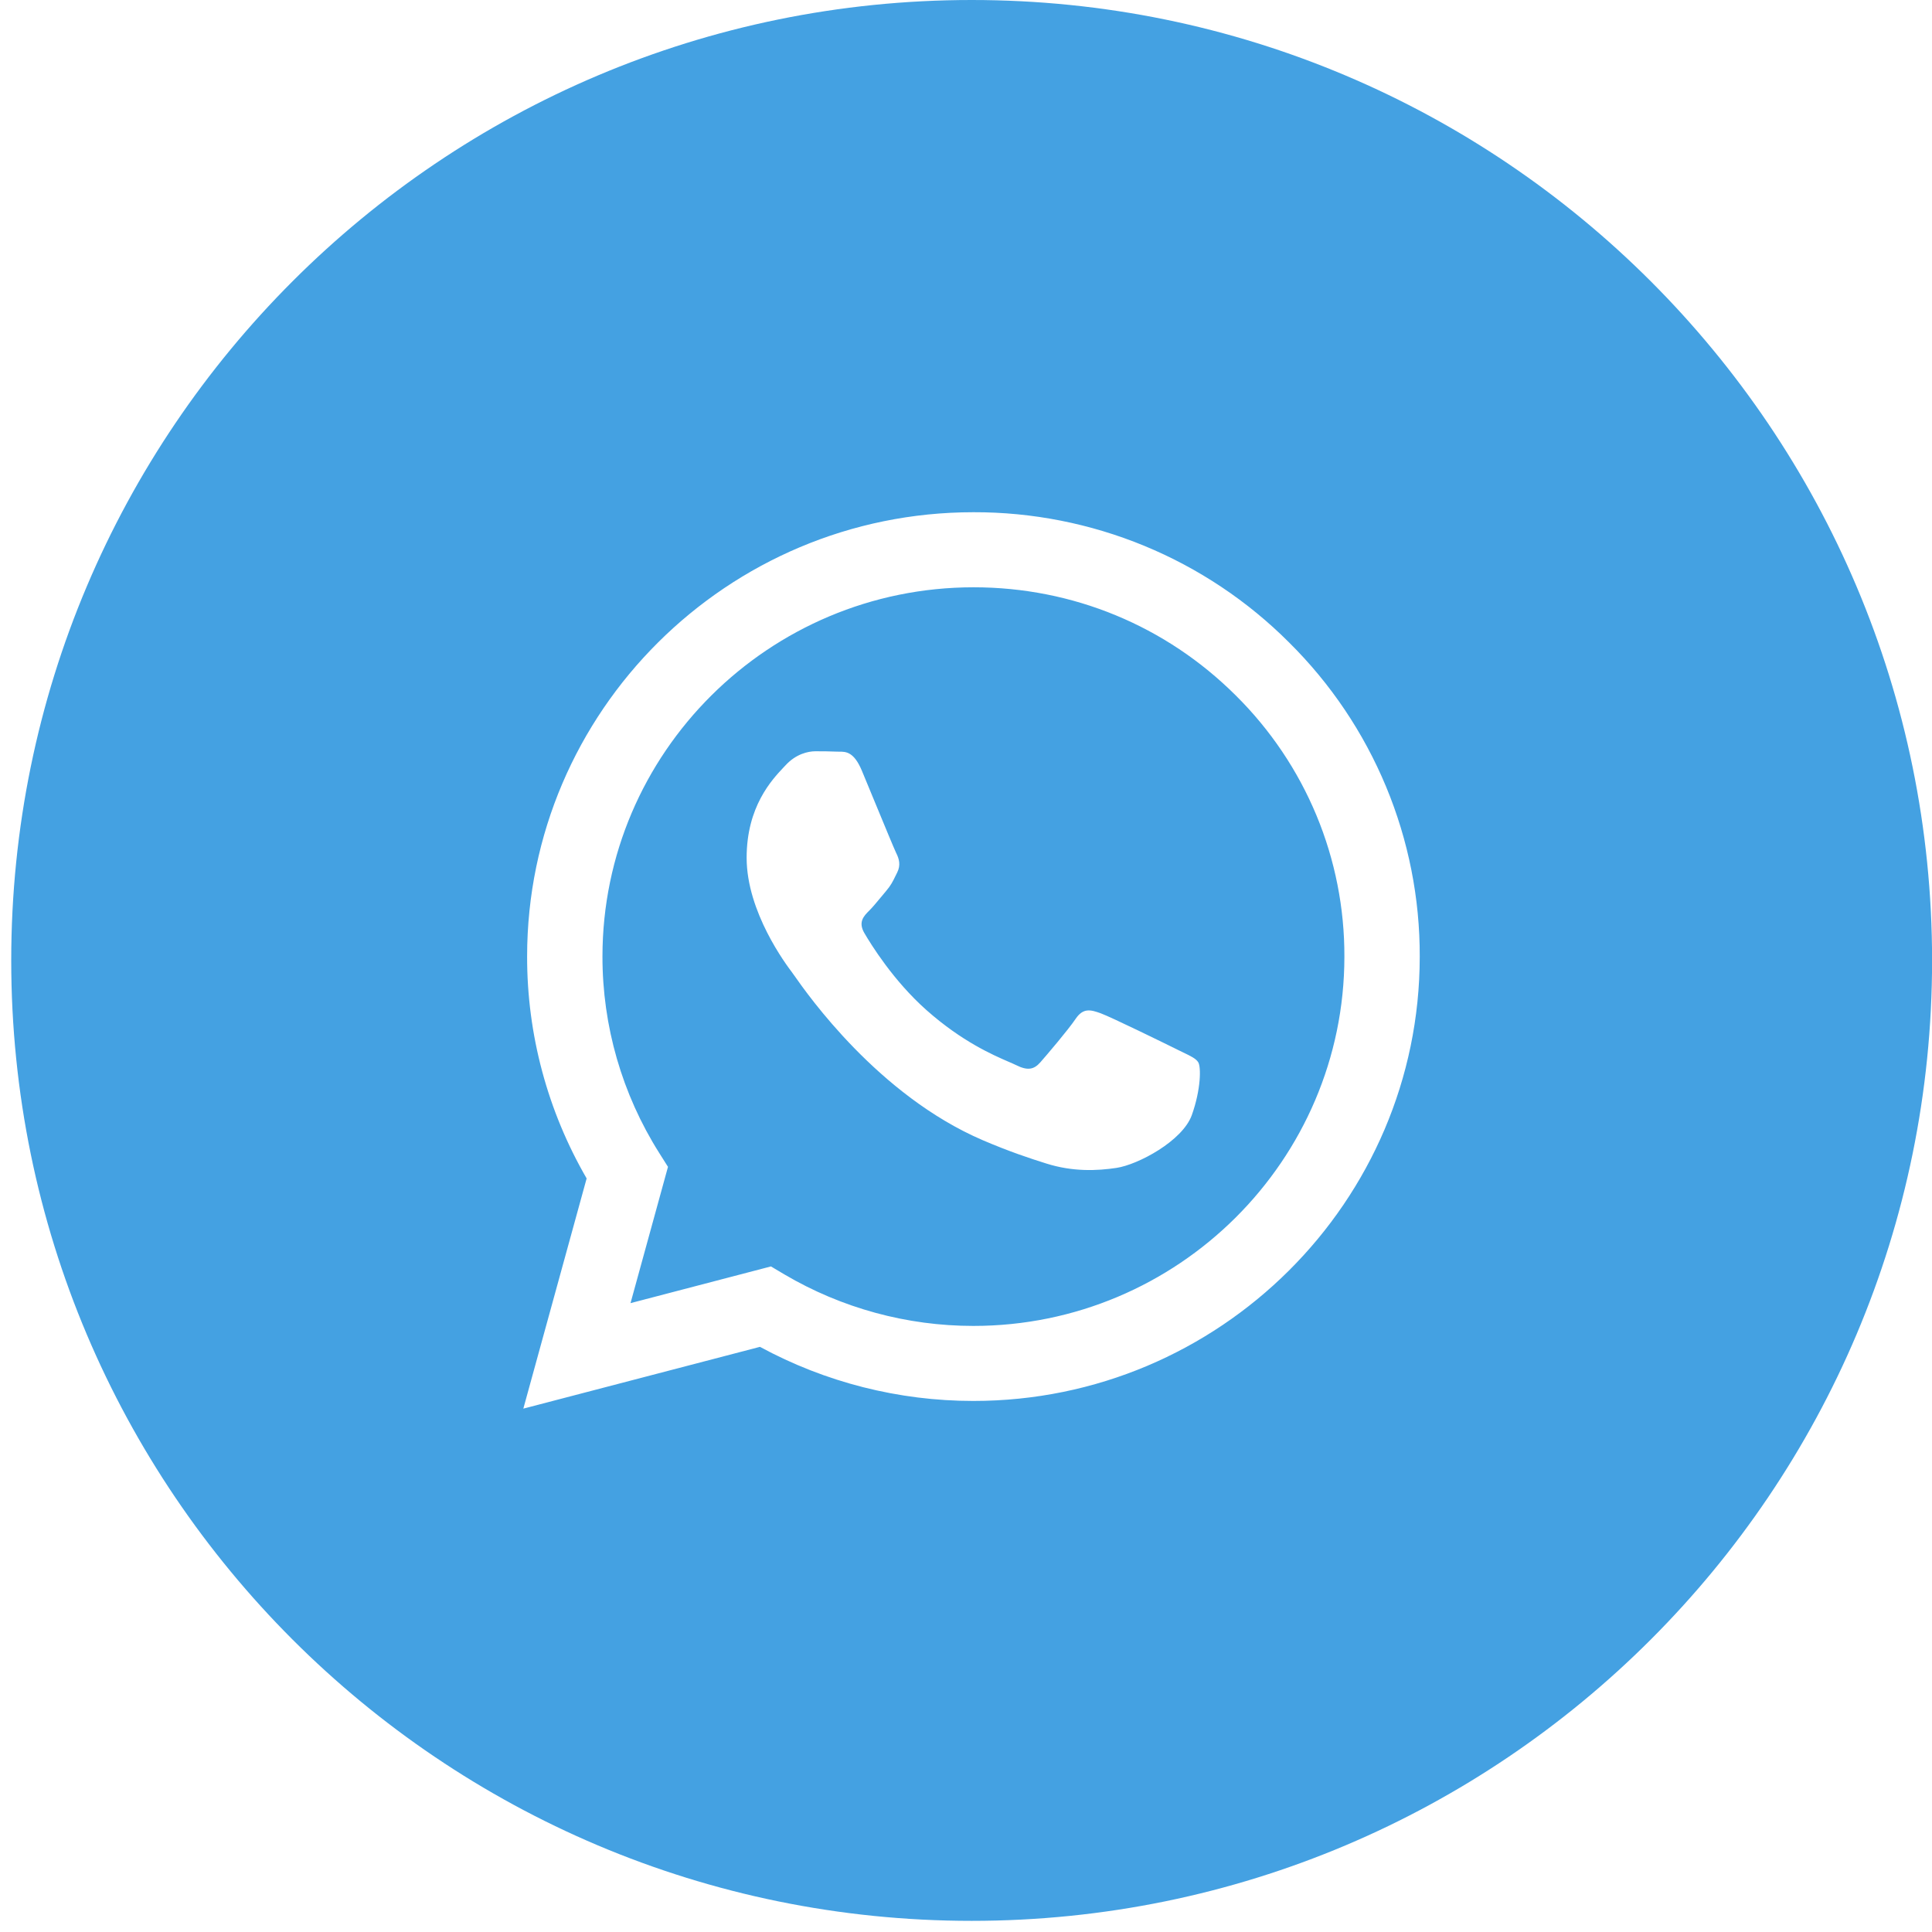 <?xml version="1.0" encoding="UTF-8"?> <svg xmlns="http://www.w3.org/2000/svg" width="48" height="48" viewBox="0 0 48 48" fill="none"><g clip-path="url(#clip0_1917_446)"><path fill-rule="evenodd" clip-rule="evenodd" d="M24.141 47.723C37.319 47.723 48.002 37.04 48.002 23.861C48.002 10.683 37.319 0 24.141 0C10.963 0 0.279 10.683 0.279 23.861C0.279 37.04 10.963 47.723 24.141 47.723ZM27.347 25.175C27.601 25.267 28.963 25.934 29.241 26.072H29.24C29.294 26.099 29.345 26.123 29.392 26.146C29.585 26.239 29.716 26.301 29.771 26.394C29.84 26.509 29.84 27.061 29.61 27.705C29.378 28.349 28.271 28.937 27.739 29.016C27.262 29.088 26.658 29.117 25.994 28.907C25.592 28.781 25.076 28.611 24.414 28.327C21.821 27.213 20.068 24.714 19.732 24.234C19.708 24.2 19.691 24.175 19.681 24.163L19.679 24.16C19.532 23.965 18.55 22.66 18.55 21.311C18.55 20.038 19.179 19.372 19.467 19.066C19.486 19.046 19.504 19.027 19.52 19.01C19.774 18.734 20.074 18.665 20.259 18.665C20.443 18.665 20.628 18.667 20.79 18.674C20.81 18.675 20.831 18.675 20.853 18.675C21.014 18.675 21.215 18.674 21.413 19.148C21.493 19.34 21.613 19.629 21.737 19.931C21.971 20.497 22.222 21.105 22.267 21.196C22.337 21.334 22.384 21.494 22.29 21.678C22.276 21.706 22.264 21.732 22.251 21.757C22.182 21.899 22.131 22.002 22.013 22.139C21.965 22.195 21.916 22.254 21.867 22.314C21.773 22.427 21.679 22.541 21.598 22.622C21.459 22.759 21.315 22.909 21.476 23.184C21.638 23.461 22.194 24.364 23.017 25.095C23.899 25.877 24.666 26.209 25.058 26.379C25.136 26.413 25.2 26.44 25.246 26.463C25.523 26.601 25.684 26.579 25.846 26.394C26.008 26.21 26.538 25.588 26.723 25.314C26.909 25.037 27.093 25.083 27.347 25.175ZM24.181 32.942H24.185C29.265 32.942 33.399 28.826 33.401 23.769C33.405 22.563 33.169 21.369 32.706 20.255C32.243 19.142 31.562 18.13 30.704 17.28C28.965 15.546 26.65 14.591 24.189 14.591C19.104 14.591 14.97 18.705 14.968 23.762C14.966 25.489 15.454 27.181 16.377 28.643L16.596 28.99L15.665 32.376L19.154 31.464L19.489 31.663C20.91 32.5 22.53 32.942 24.181 32.942ZM28.432 13.562C29.779 14.118 31.001 14.934 32.028 15.963C33.061 16.986 33.879 18.203 34.436 19.543C34.993 20.883 35.278 22.32 35.273 23.77C35.271 29.855 30.296 34.806 24.185 34.806H24.18C22.328 34.806 20.506 34.344 18.881 33.462L13.002 34.997L14.575 29.278C13.603 27.601 13.093 25.698 13.096 23.761C13.098 17.677 18.073 12.726 24.184 12.726C25.642 12.722 27.086 13.007 28.432 13.562Z" fill="#44A1E2"></path></g><defs><clipPath id="clip0_1917_446"><rect width="48" height="48" fill="white"></rect></clipPath></defs></svg> 